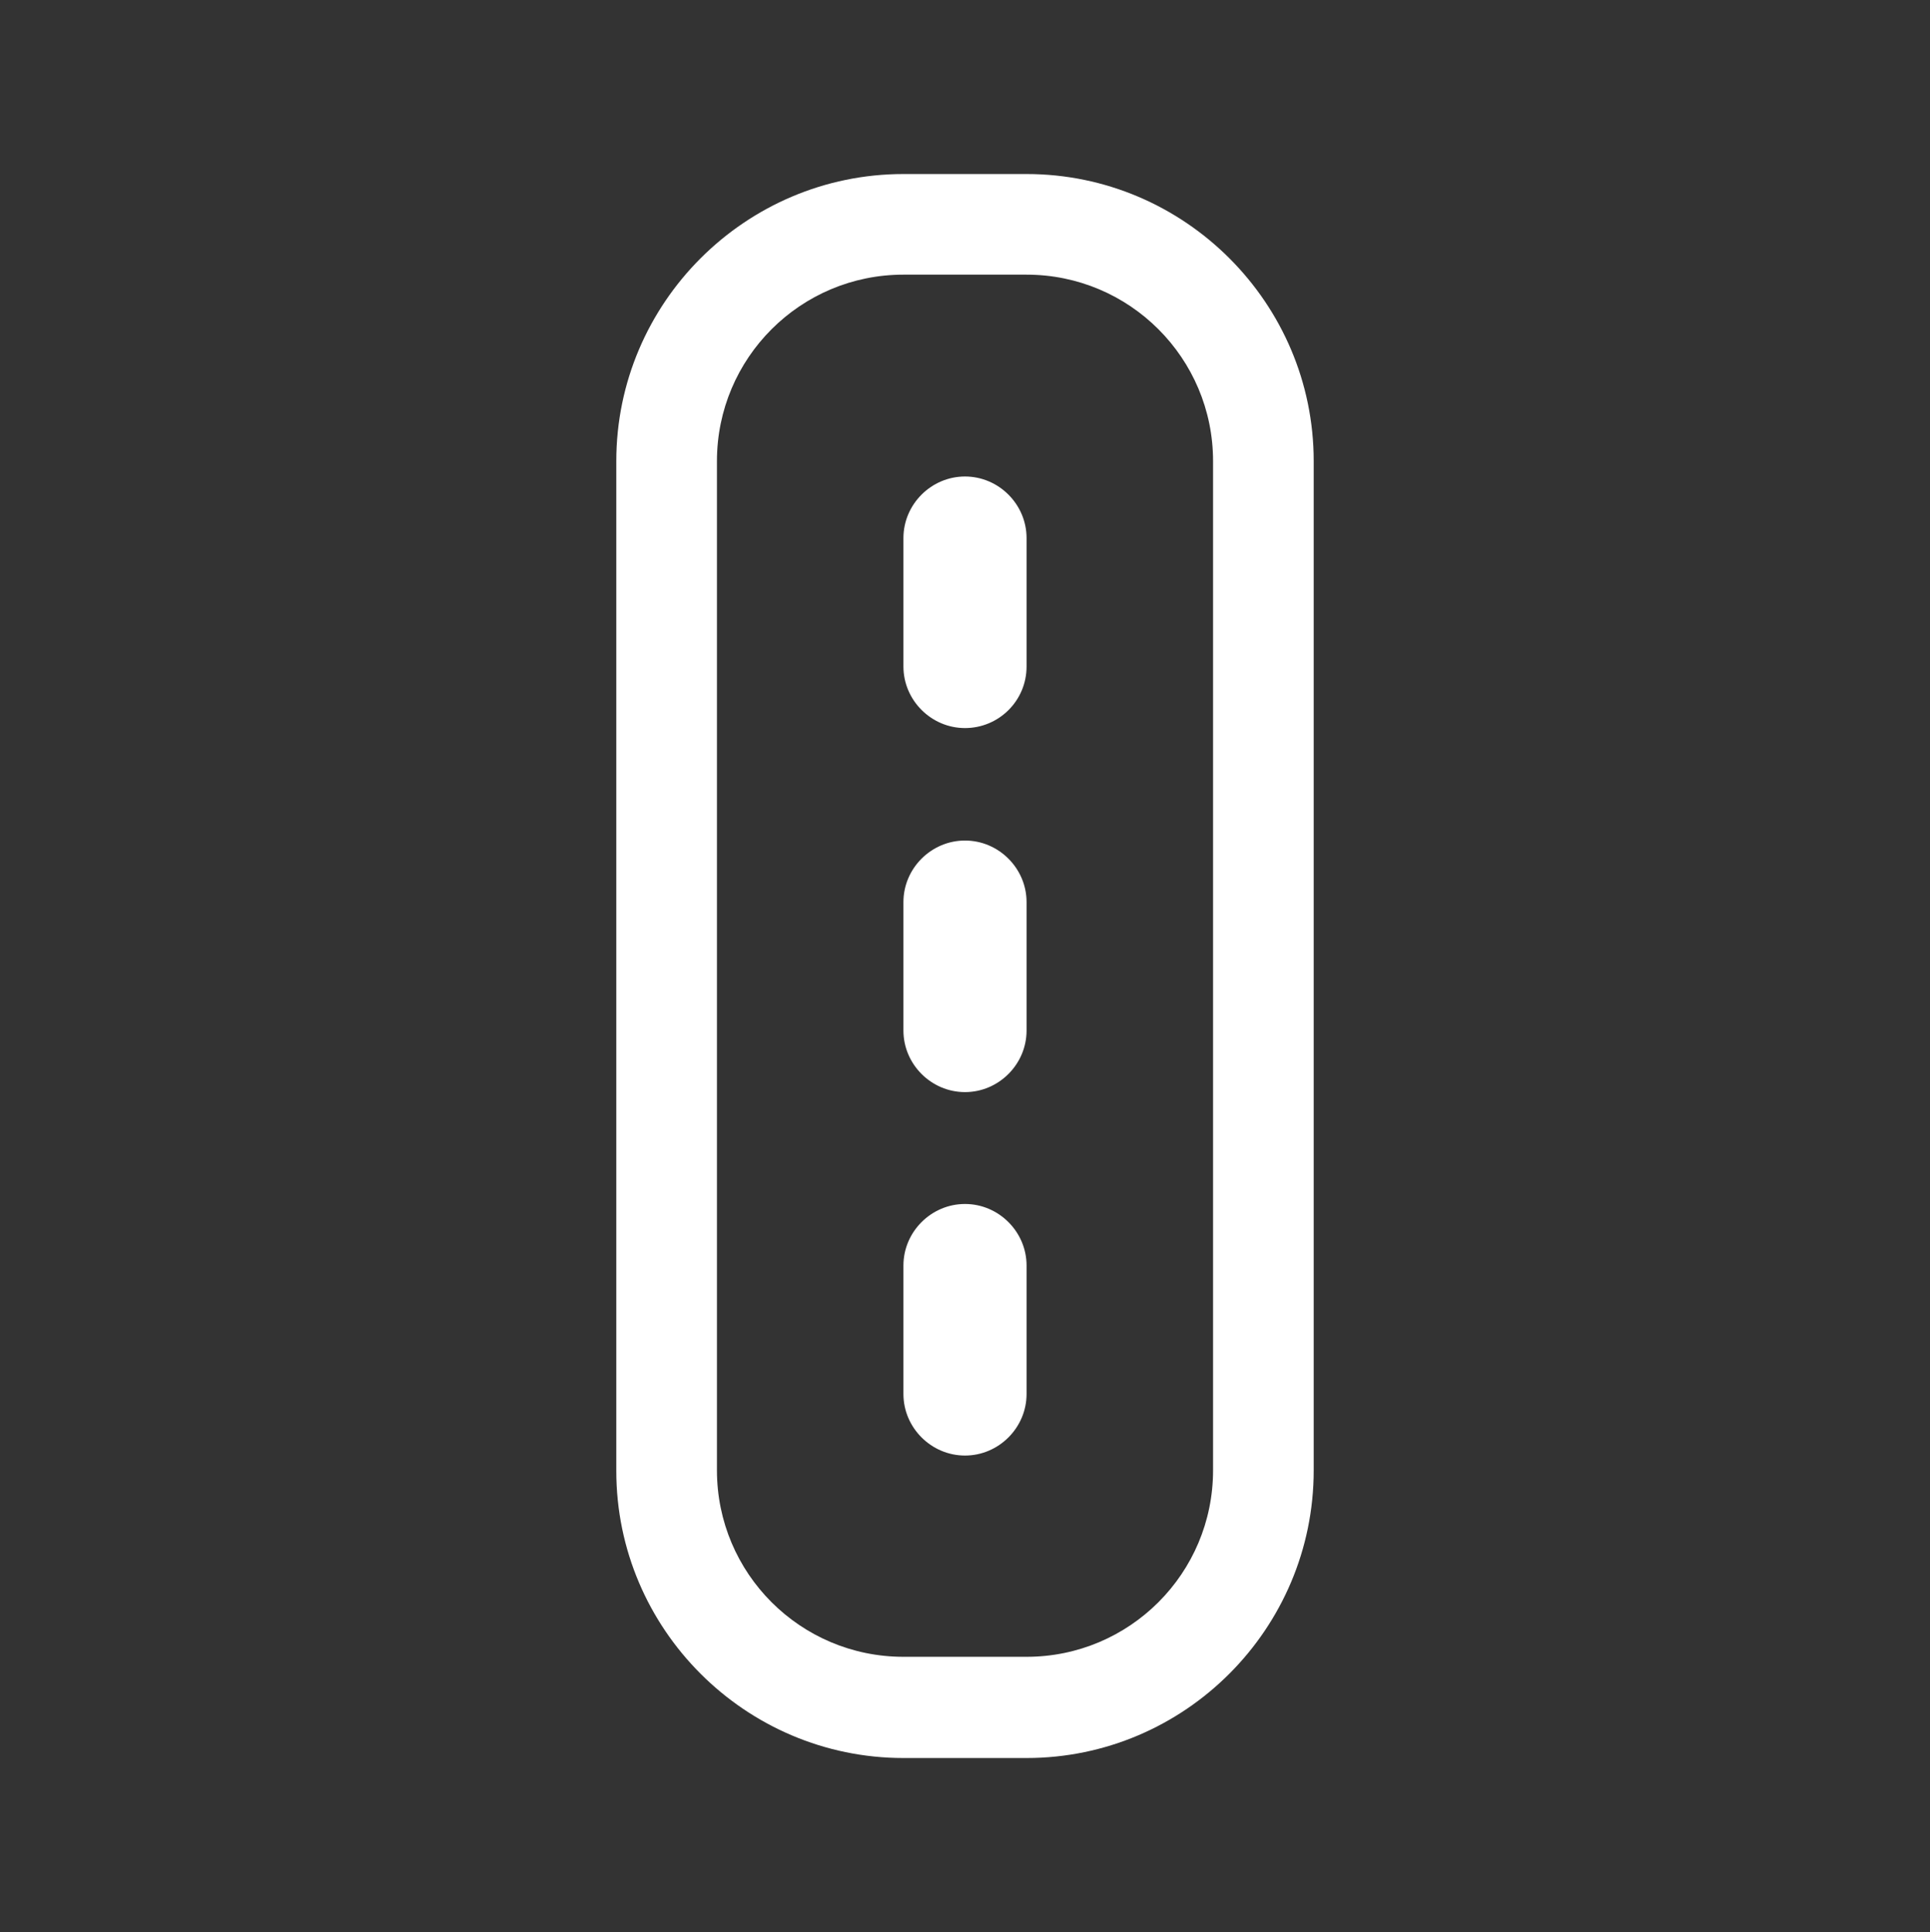 <?xml version="1.0" encoding="utf-8"?>
<!-- Generator: Adobe Illustrator 28.2.0, SVG Export Plug-In . SVG Version: 6.00 Build 0)  -->
<svg version="1.1" xmlns="http://www.w3.org/2000/svg" xmlns:xlink="http://www.w3.org/1999/xlink" x="0px" y="0px"
	 viewBox="0 0 326 326.4" style="enable-background:new 0 0 326 326.4;" xml:space="preserve">
<rect x="0" y="0" width="326" height="326.4" fill="#333333" stroke="none"/>
<style type="text/css">
	.st0{fill:#9DD7F3;}
	.st1{fill:none;stroke:#FF5AEA;stroke-width:17;stroke-linecap:round;stroke-miterlimit:10;}
	.st2{fill:none;stroke:#FF5AEA;stroke-width:17;stroke-miterlimit:10;}
	.st3{fill:none;stroke:#FF5AEA;stroke-width:15;stroke-miterlimit:10;}
	.st4{fill:none;stroke:#FF5AEA;stroke-width:15;stroke-linecap:round;stroke-linejoin:round;stroke-miterlimit:10;}
	.st5{fill:none;stroke:#FF5AEA;stroke-width:15;stroke-linecap:round;stroke-miterlimit:10;}
	.st6{fill:none;stroke:#FF5AEA;stroke-width:17;stroke-linecap:round;stroke-linejoin:round;stroke-miterlimit:10;}
	.st7{fill:#FF5AEA;}
	.st8{fill:url(#SVGID_1_);}
	.st9{fill:url(#SVGID_00000085249418253944023020000007333913875844301188_);}
	.st10{fill:url(#SVGID_00000016069663460468360160000011468055643279217331_);}
	.st11{fill:url(#SVGID_00000124155170721056255480000017173513910986697368_);}
	.st12{fill:url(#SVGID_00000157299925354649948850000017686279094151647874_);}
	.st13{fill:url(#SVGID_00000120534807445247131740000000280889867206983320_);}
	.st14{fill:url(#SVGID_00000072281558413780823300000004127142223649998778_);}
	.st15{fill:#FFFFFF;}
	.st16{fill:url(#SVGID_00000065776618974874442820000007019461638704723118_);}
	.st17{fill:url(#SVGID_00000021821012740081360450000000352528122038974103_);}
	.st18{fill:url(#SVGID_00000112630143702298401680000006887950807523954612_);}
	.st19{fill:url(#SVGID_00000013184915549953326140000005783587158366546052_);}
	.st20{fill:url(#SVGID_00000065035232418696096240000000119859668504093578_);}
	.st21{fill:url(#SVGID_00000044874001302241677450000014311984928901316500_);}
	.st22{fill:url(#SVGID_00000163789206241972865780000001267379610472566461_);}
	.st23{fill:url(#SVGID_00000020364444056471879260000013837184827656770969_);}
	.st24{fill:url(#SVGID_00000050664829820746583750000003949924983480580253_);}
	.st25{fill:url(#SVGID_00000178898147982196787670000013793654950469023397_);}
	.st26{fill:url(#SVGID_00000015350595792422686830000007374593025414601870_);}
	.st27{fill:url(#SVGID_00000095340254720036790390000008913064736495914386_);}
	.st28{fill:url(#SVGID_00000116227354774819613980000002522058636137343134_);}
	.st29{fill:url(#SVGID_00000183930953753899635880000005179734417358030523_);}
	.st30{fill:url(#SVGID_00000173128850758689678510000003281510936963826863_);}
	.st31{fill:url(#SVGID_00000177448817852494924440000011808520166331669154_);}
	.st32{fill:url(#SVGID_00000094618760287514133690000006749885553768936118_);}
	.st33{fill:url(#SVGID_00000037664573093549390390000003044995435939065535_);}
	.st34{fill:url(#SVGID_00000011725115498930532890000005282990175845471122_);}
	.st35{fill:url(#SVGID_00000079476322459871766220000011755668776709569954_);}
	.st36{fill:url(#SVGID_00000108990520805882494620000013908126094257009321_);}
	.st37{fill:url(#SVGID_00000150071132191966148060000015147357646695342732_);}
	.st38{fill:url(#SVGID_00000053538055145736212480000004364767350552980141_);}
	.st39{fill:url(#SVGID_00000080170476556074023590000009159925401595377554_);}
	.st40{fill:none;stroke:#FF5AEA;stroke-width:20;stroke-linecap:round;stroke-miterlimit:10;}
</style>
<g id="Ebene_2">
</g>
<g id="Ebene_1">
	<g>
		<path class="st15" d="M173.4,297h-20.8c-26.7,0-48.5-21.8-48.5-48.5V77.9c0-26.7,21.8-48.5,48.5-48.5h20.8
			c26.7,0,48.5,21.8,48.5,48.5v170.5C221.9,275.2,200.1,297,173.4,297z M152.6,46.4c-17.4,0-31.5,14.1-31.5,31.5v170.5
			c0,17.4,14.1,31.5,31.5,31.5h20.8c17.4,0,31.5-14.1,31.5-31.5V77.9c0-17.4-14.1-31.5-31.5-31.5H152.6z"/>
	</g>
	<g>
		<g>
			<path class="st15" d="M163,123L163,123c-5.7,0-10.4-4.7-10.4-10.4V90.9c0-5.7,4.7-10.4,10.4-10.4h0c5.7,0,10.4,4.7,10.4,10.4
				v21.7C173.4,118.4,168.7,123,163,123z"/>
		</g>
		<g>
			<path class="st15" d="M163,184.5L163,184.5c-5.7,0-10.4-4.7-10.4-10.4v-21.7c0-5.7,4.7-10.4,10.4-10.4h0
				c5.7,0,10.4,4.7,10.4,10.4v21.7C173.4,179.8,168.7,184.5,163,184.5z"/>
		</g>
		<g>
			<path class="st15" d="M163,245.9L163,245.9c-5.7,0-10.4-4.7-10.4-10.4v-21.7c0-5.7,4.7-10.4,10.4-10.4h0
				c5.7,0,10.4,4.7,10.4,10.4v21.7C173.4,241.2,168.7,245.9,163,245.9z"/>
		</g>
	</g>
</g>
</svg>
